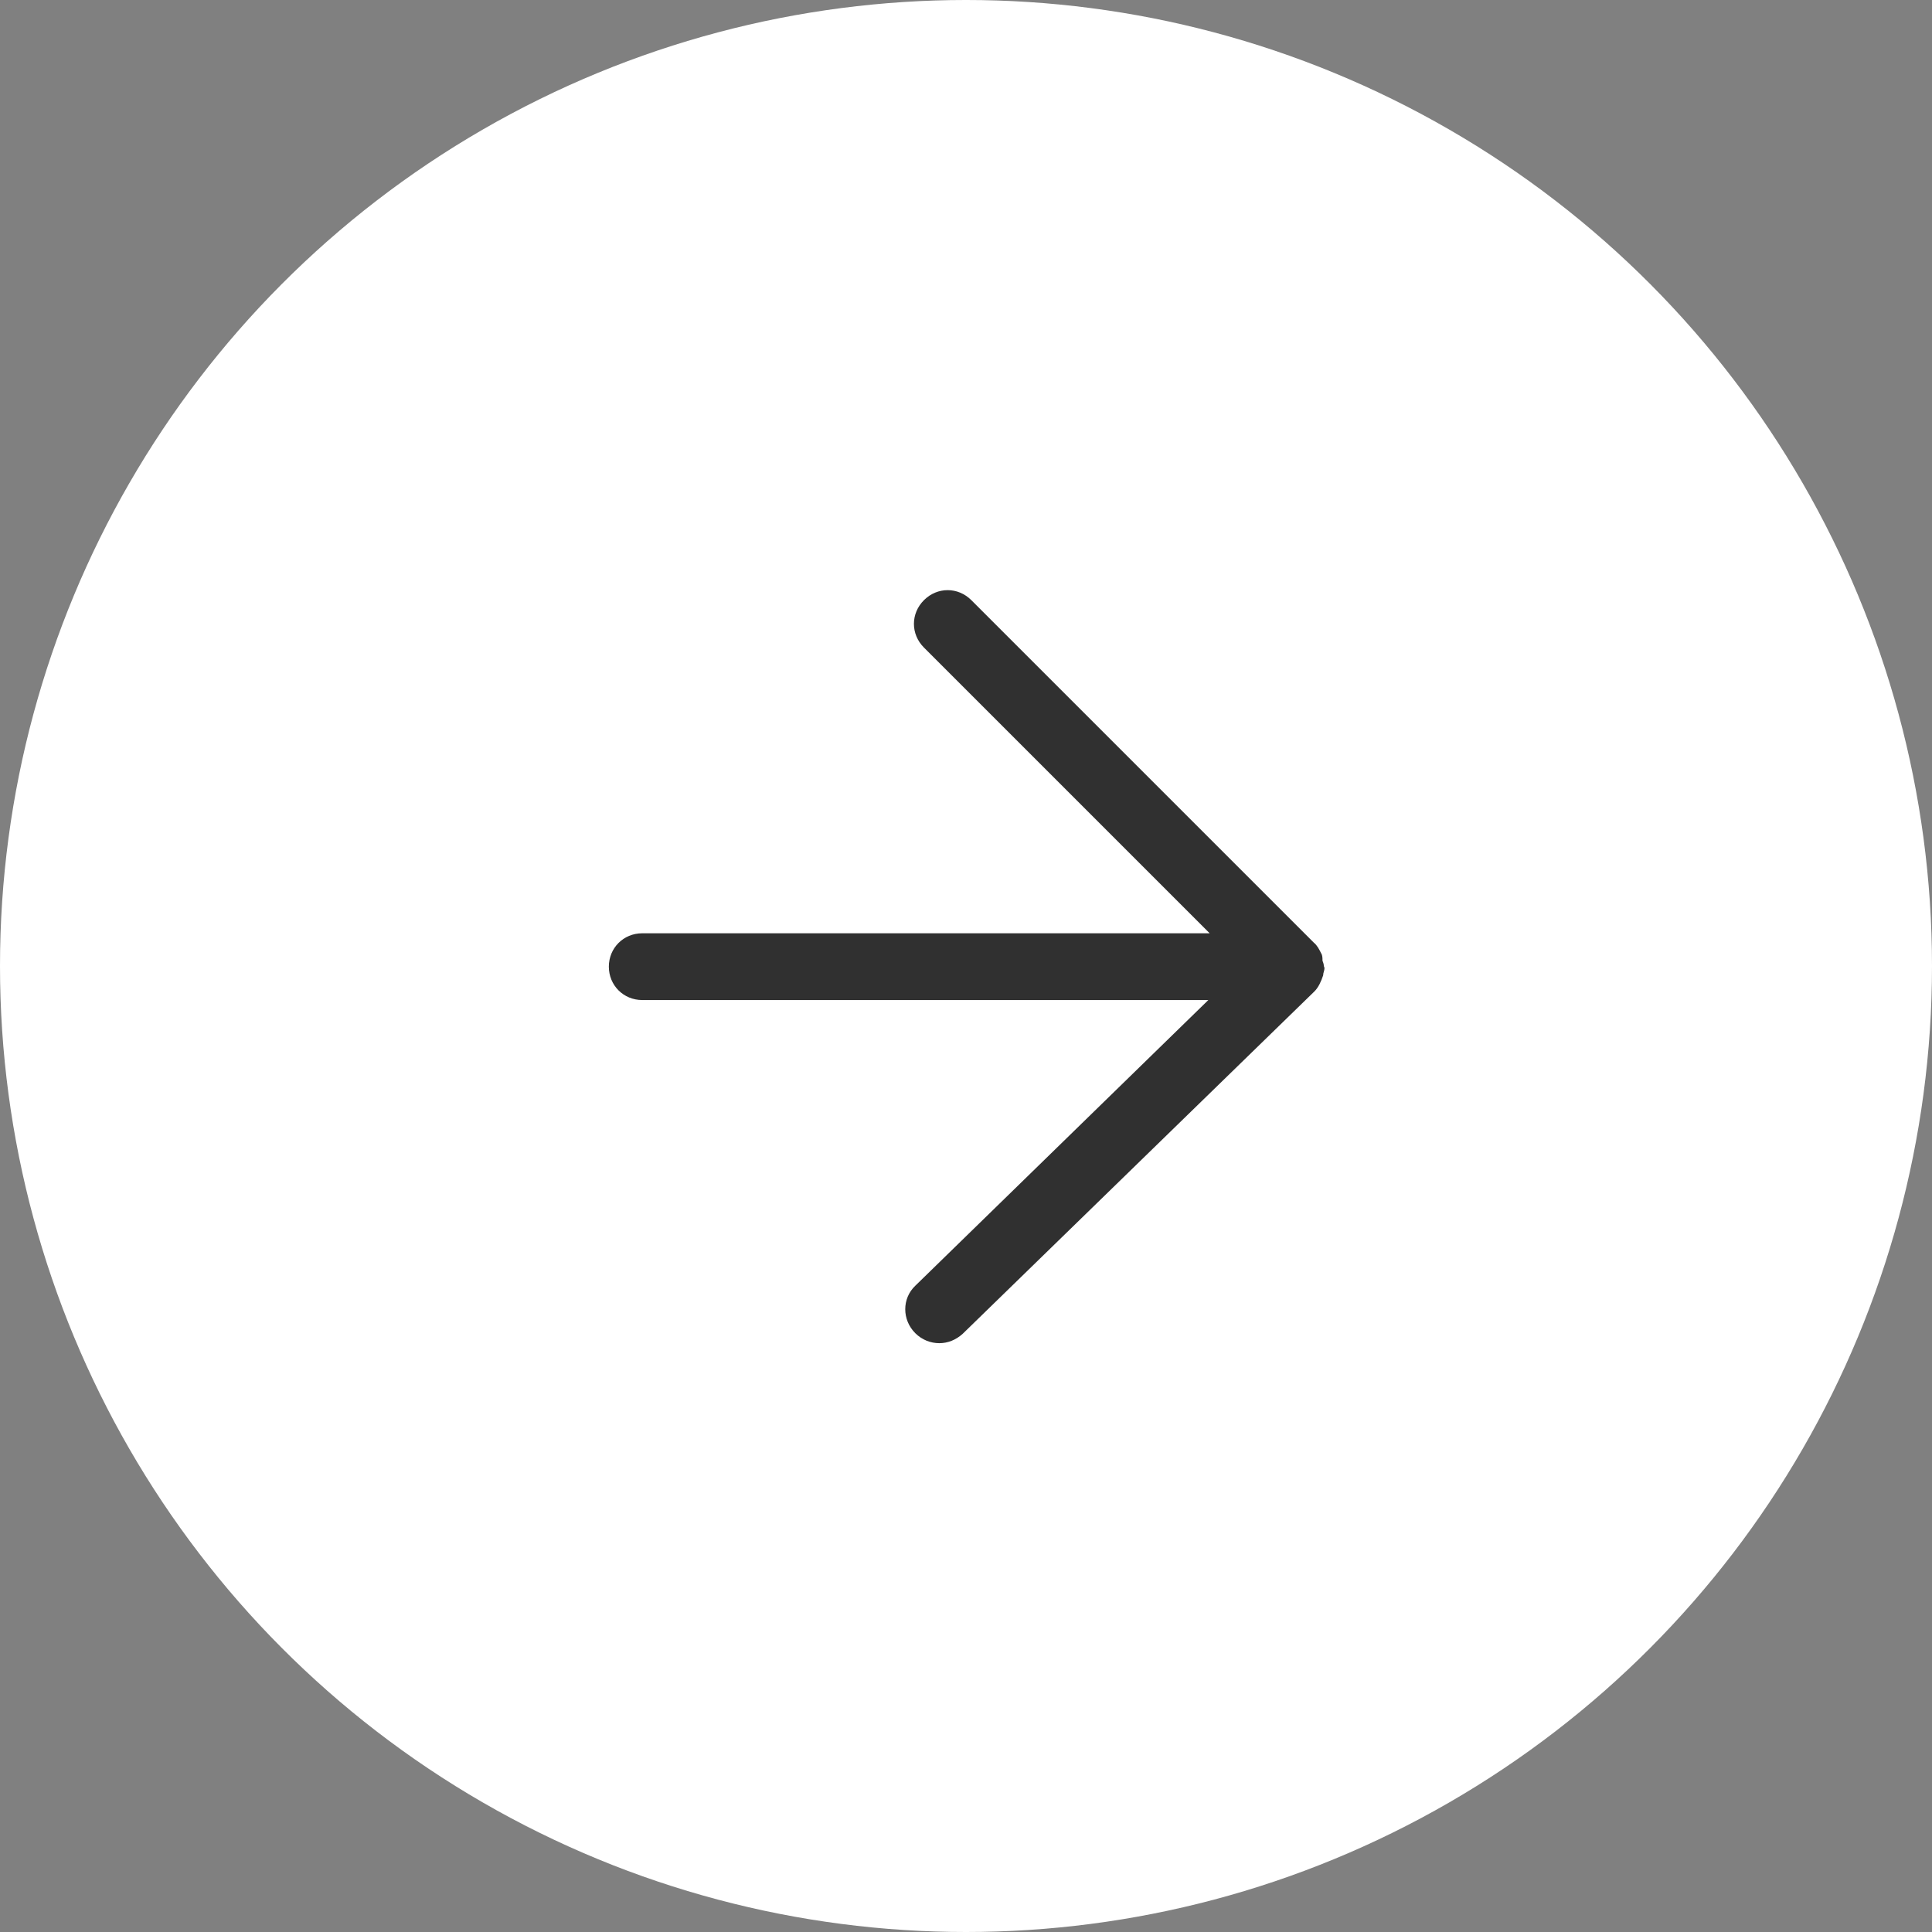 <?xml version="1.0" encoding="UTF-8"?><svg id="_レイヤー_2" data-name="レイヤー 2" xmlns="http://www.w3.org/2000/svg" viewBox="0 0 28.94 28.94"><rect x="0" y="0" width="28.94" height="28.94" fill="#808080" stroke="none"/><defs><style>.cls-1 {
        fill: #fff;
      }

      .cls-2 {
        fill: #303030;
      }</style></defs><g id="_デザイン" data-name="デザイン"><circle class="cls-1" cx="14.47" cy="14.47" r="14.47"/><path class="cls-2" d="M19.83,14.47s0,0,0,0c0-.03-.01-.05-.02-.08,0-.04,0-.08-.02-.11-.03-.06-.06-.12-.11-.16l-5.13-5.13c-.2-.2-.51-.2-.71,0s-.2.51,0,.71l4.28,4.28h-8.5c-.28,0-.5.22-.5.5s.22.5.5.5h8.48l-4.39,4.28c-.2.19-.2.51,0,.71.1.1.23.15.36.15s.25-.05.35-.14l5.27-5.13s0,0,0,0c.06-.06.1-.15.13-.24,0-.04.02-.07.02-.11,0,0,0,0,0,0Z"/></g></svg>